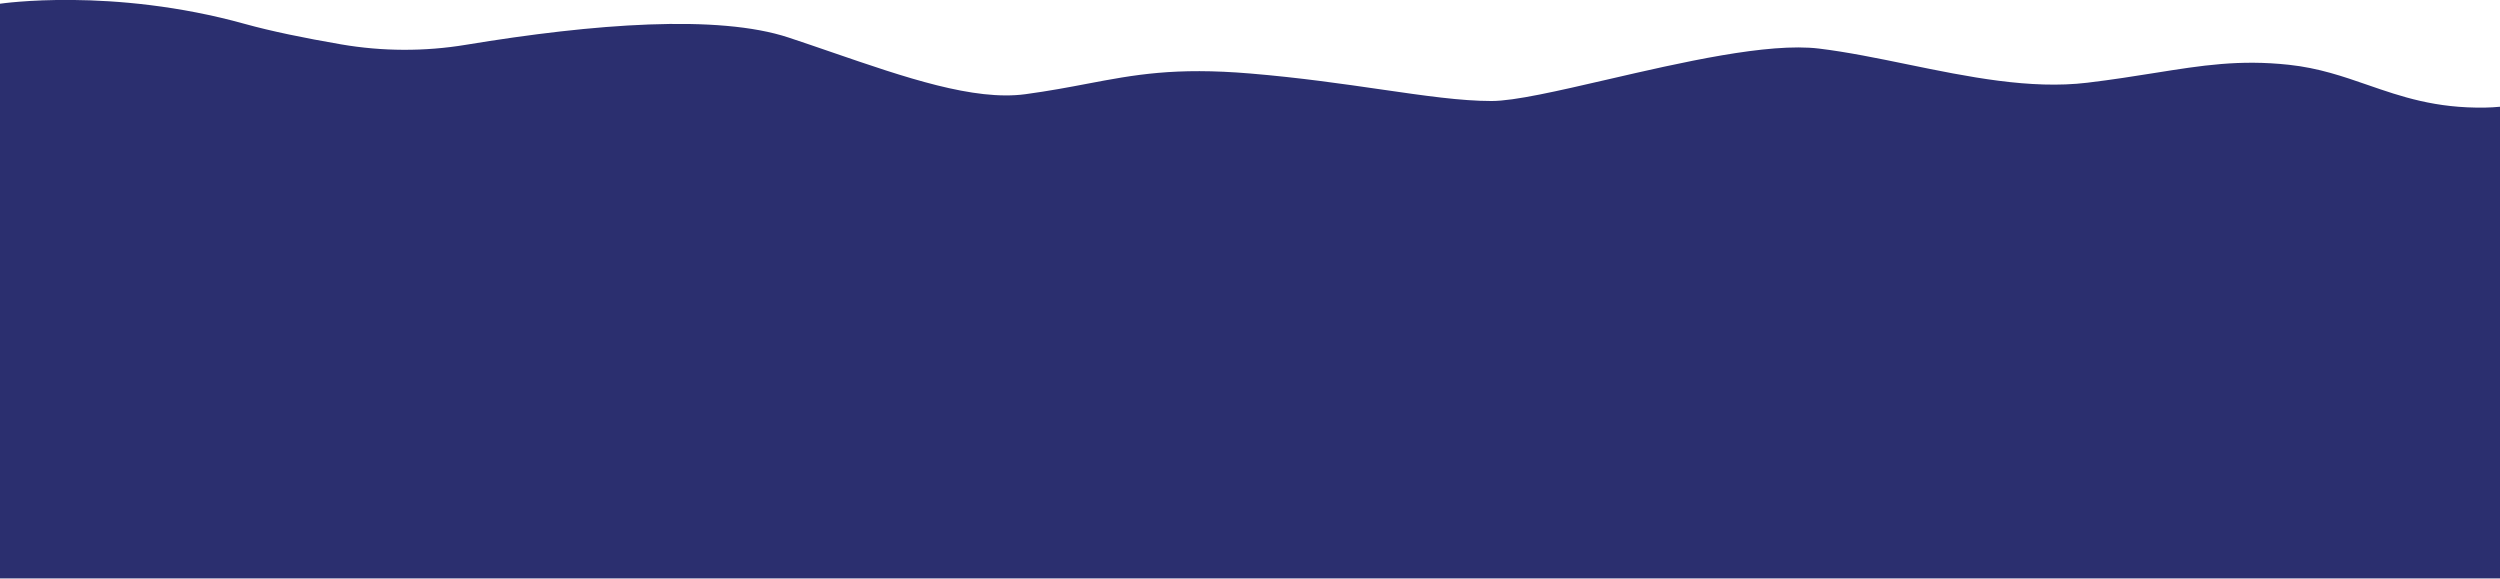 <?xml version="1.0" encoding="UTF-8"?> <svg xmlns="http://www.w3.org/2000/svg" width="3141" height="727" viewBox="0 0 3141 727" fill="none"> <g clip-path="url(#clip0_329_256)"> <mask id="mask0_329_256" style="mask-type:luminance" maskUnits="userSpaceOnUse" x="0" y="0" width="3141" height="1399"> <path d="M3141 0H0V1399H3141V0Z" fill="white"></path> </mask> <g mask="url(#mask0_329_256)"> <mask id="mask1_329_256" style="mask-type:luminance" maskUnits="userSpaceOnUse" x="0" y="0" width="3141" height="249"> <path d="M3141 0H0V248.916H3141V0Z" fill="white"></path> </mask> <g mask="url(#mask1_329_256)"> <mask id="mask2_329_256" style="mask-type:luminance" maskUnits="userSpaceOnUse" x="0" y="0" width="3141" height="249"> <path d="M3141 0H0V248.916H3141V0Z" fill="white"></path> </mask> <g mask="url(#mask2_329_256)"> <mask id="mask3_329_256" style="mask-type:luminance" maskUnits="userSpaceOnUse" x="0" y="0" width="3141" height="249"> <path d="M3141 0H0V248.916H3141V0Z" fill="white"></path> </mask> <g mask="url(#mask3_329_256)"> <mask id="mask4_329_256" style="mask-type:luminance" maskUnits="userSpaceOnUse" x="0" y="0" width="3141" height="249"> <path d="M3141 0H0V248.916H3141V0Z" fill="white"></path> </mask> <g mask="url(#mask4_329_256)"> <path fill-rule="evenodd" clip-rule="evenodd" d="M3916.16 71.337C3932.09 66.067 4007.93 32.292 4008 15.824V190.865H4007.93H3141V2482.12H0V190.865V153.923V4.686C0 4.686 140.726 -16.394 307.732 30.076C340.479 39.179 382.418 47.802 428.714 55.767C480.32 64.629 533.424 64.869 585.167 56.306C746.453 29.657 902.225 17.86 990.869 47.203C1009.19 53.274 1027.41 59.541 1045.41 65.731C1137.48 97.396 1223.74 127.062 1288.32 118.346C1317.79 114.359 1342.58 109.653 1366 105.206C1425.26 93.955 1475.73 84.372 1570.93 92.356C1633.15 97.574 1687.76 105.484 1735.65 112.421C1790 120.293 1835.67 126.909 1873.96 126.909C1902.74 126.909 1957.21 114.32 2019.04 100.03C2111.97 78.553 2221.51 53.233 2285.45 61.037C2321.06 65.382 2358.5 73.07 2396.6 80.892C2472.43 96.46 2550.86 112.563 2622.59 103.913C2654.55 100.06 2682.03 95.675 2707.19 91.66C2766.87 82.137 2813.48 74.699 2875.79 81.397C2913.25 85.424 2943.77 95.994 2974.72 106.714C3016.95 121.341 3059.97 136.244 3122.52 135.173C3171.52 134.317 3213.35 117.923 3255.9 101.249C3272.89 94.592 3289.99 87.891 3307.71 82.116C3380.42 58.401 3462.87 43.251 3540.62 44.269C3597.78 45.014 3653.93 54.525 3710.02 64.024C3735.03 68.26 3760.03 72.494 3785.1 75.948C3827.85 81.876 3874.83 85.05 3916.16 71.337Z" fill="#2B2F6F"></path> </g> </g> </g> </g> <path d="M3141 239.561H0V726.999H3141V239.561Z" fill="#2B2F6F"></path> </g> </g> <defs> <clipPath id="clip0_329_256"> <rect width="3141" height="727" fill="white"></rect> </clipPath> </defs> </svg> 